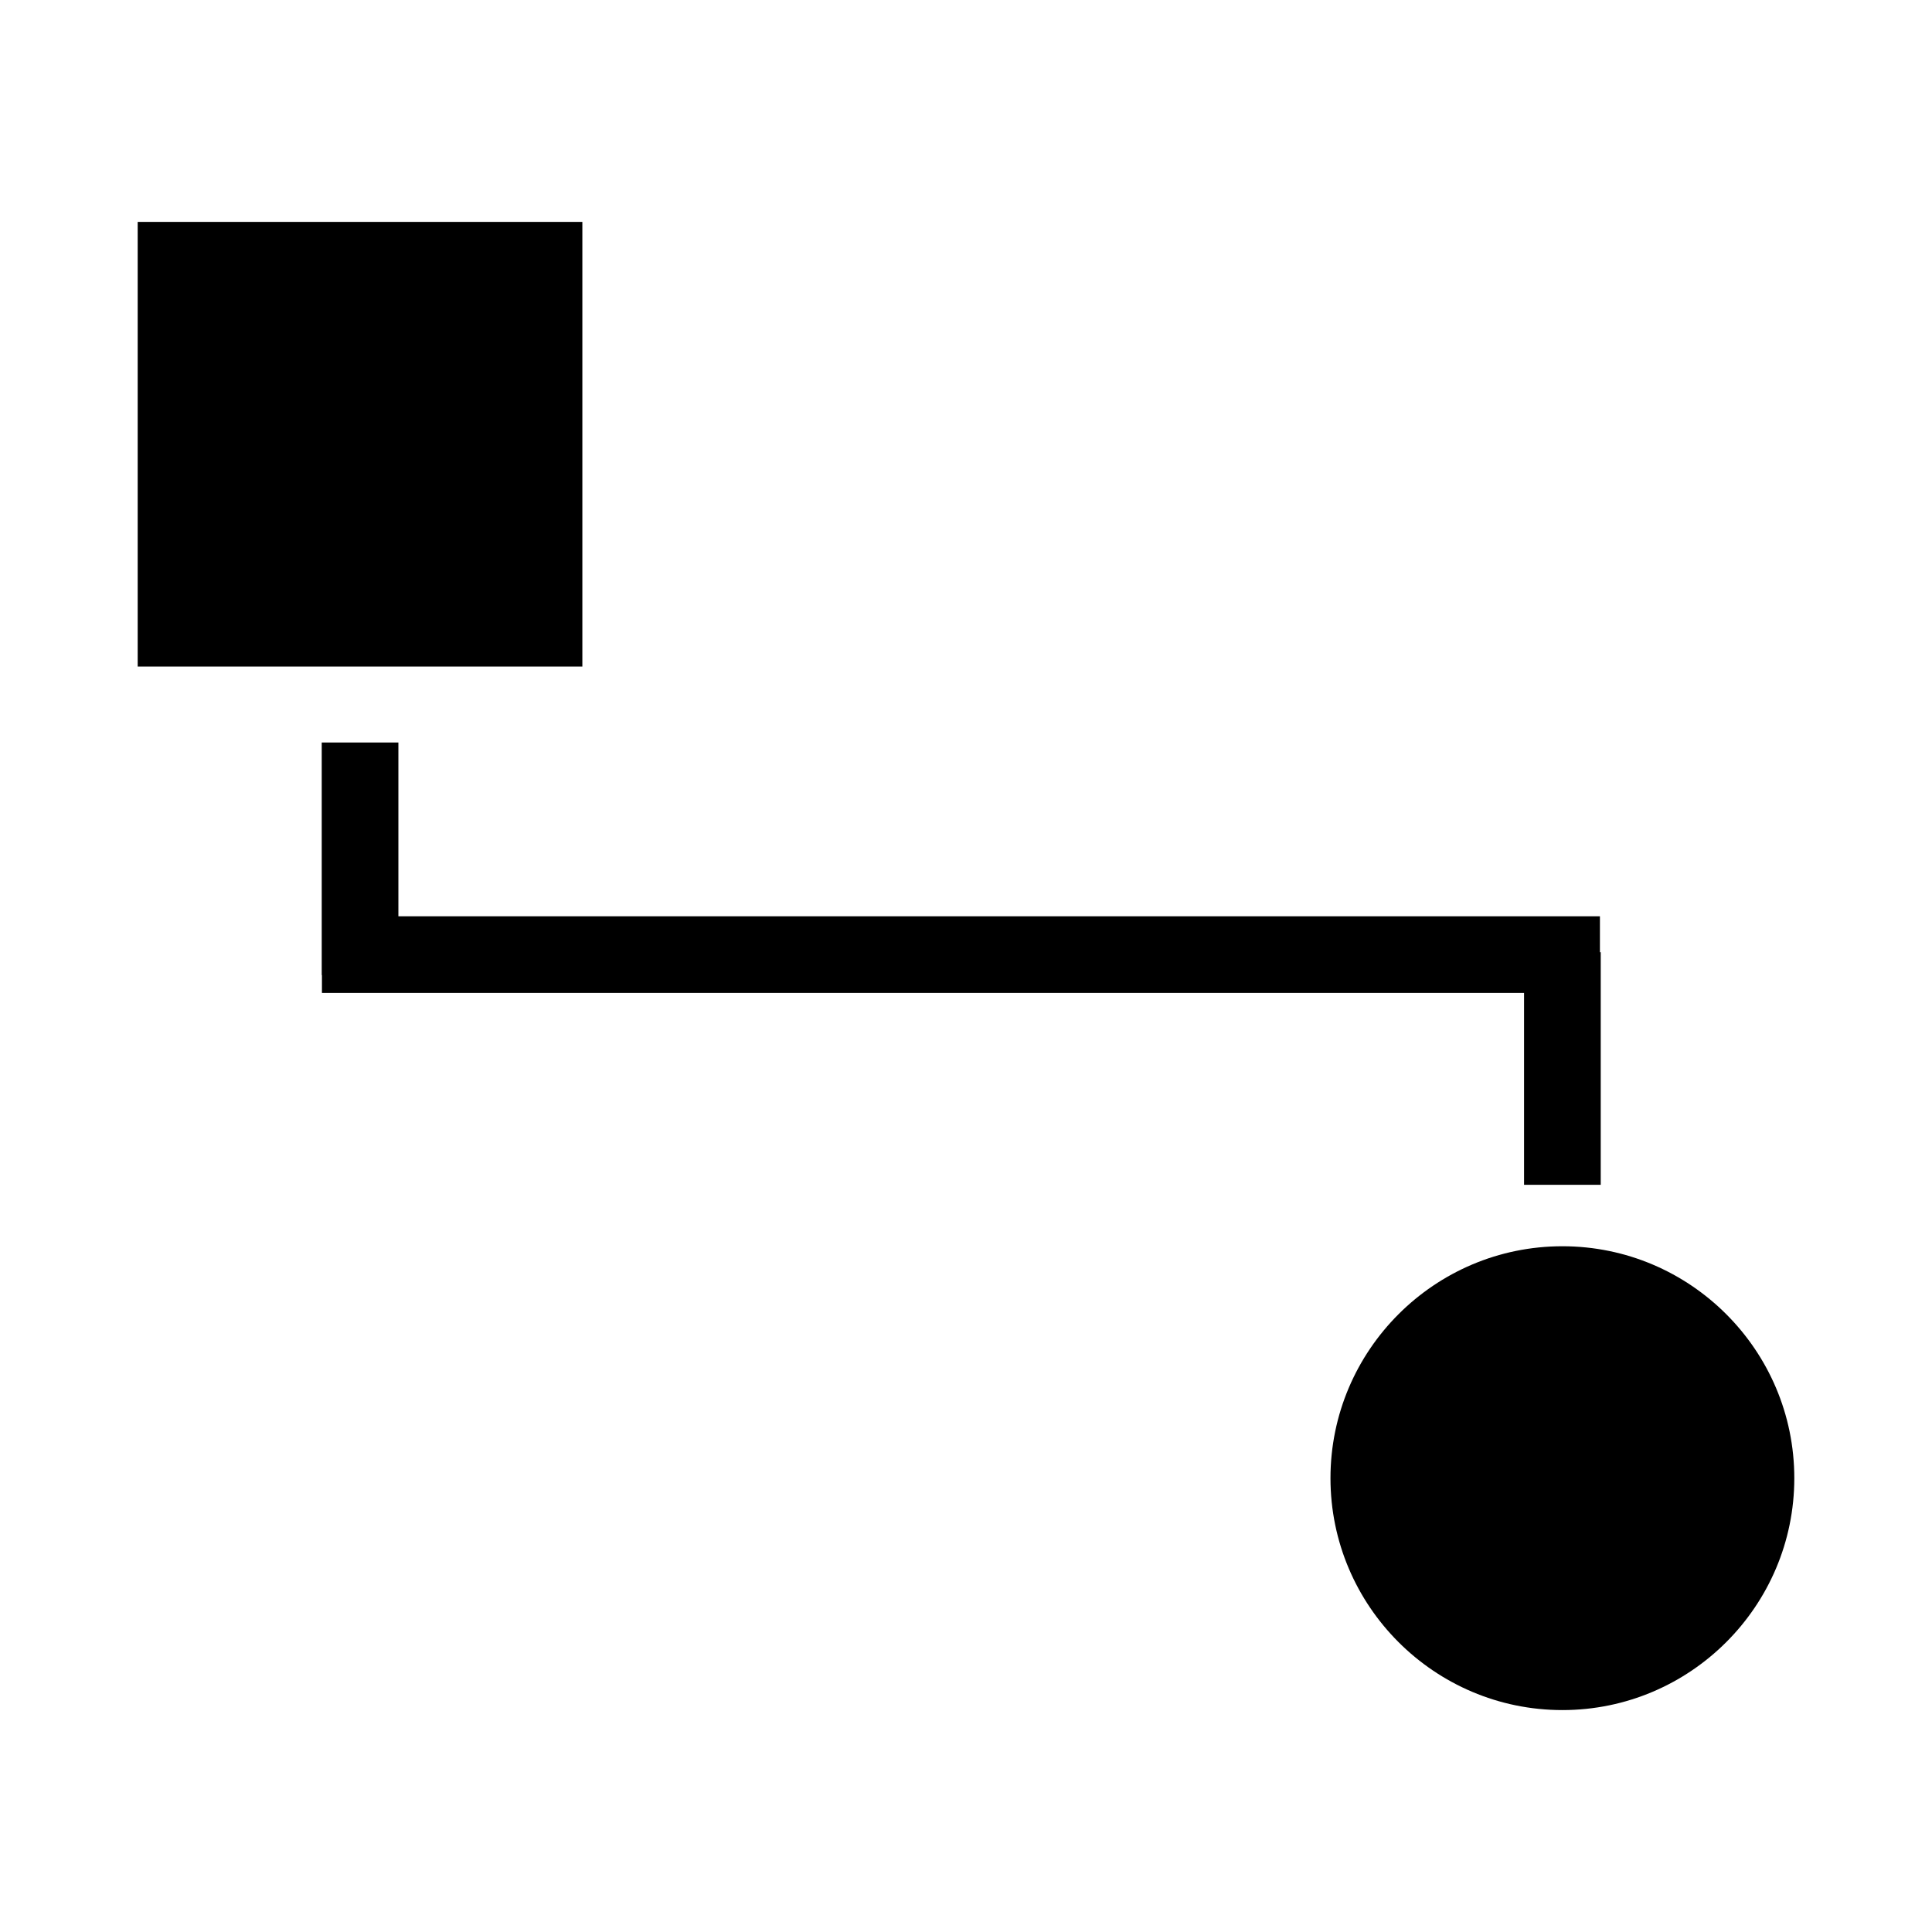 <?xml version="1.0" encoding="utf-8"?>
<!-- Generator: Adobe Illustrator 16.0.0, SVG Export Plug-In . SVG Version: 6.00 Build 0)  -->
<!DOCTYPE svg PUBLIC "-//W3C//DTD SVG 1.1//EN" "http://www.w3.org/Graphics/SVG/1.1/DTD/svg11.dtd">
<svg version="1.1" id="Layer_1" xmlns="http://www.w3.org/2000/svg" xmlns:xlink="http://www.w3.org/1999/xlink" x="0px" y="0px"
	 width="126px" height="126px" viewBox="0 0 126 126" enable-background="new 0 0 126 126" xml:space="preserve">
<path d="M37.98,43.473h-29v-29h29V43.473z M101.895,81.277c-8.34,0-15.125,6.785-15.125,15.125s6.785,15.125,15.125,15.125
	s15.125-6.785,15.125-15.125S110.235,81.277,101.895,81.277z M99.395,77.27h5V62.104h-0.052v-2.346H39.539H35.48h-9.498V48.425h-5
	v15.166h0.014v1.167H35.48h4.059h59.856V77.27z"/>
</svg>

